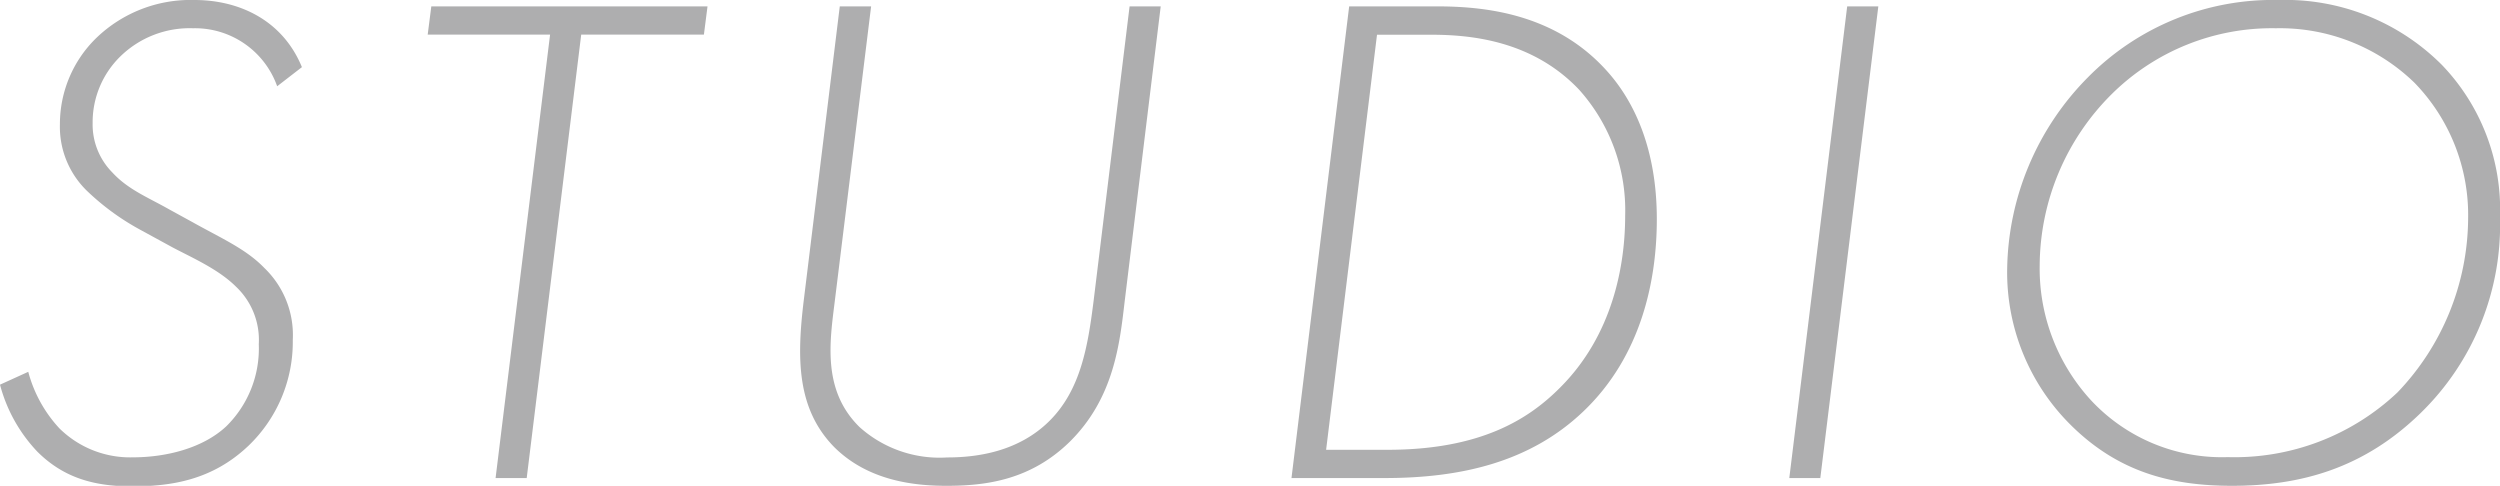 <svg xmlns="http://www.w3.org/2000/svg" width="235.33" height="45.73" viewBox="0 0 235.33 45.73">
  <defs>
    <style>
      .a {
        fill: #aeaeaf;
      }
    </style>
  </defs>
  <title>studio-title</title>
  <g>
    <path class="a" d="M26.09,8.12a8.21,8.21,0,0,0-7.92-5.46,9.33,9.33,0,0,0-6.86,2.67,8.66,8.66,0,0,0-2.59,6.25,6.41,6.41,0,0,0,1.86,4.66c1.47,1.6,3.33,2.33,5.33,3.46l2.19,1.2c2.73,1.53,5.06,2.53,6.79,4.33A8.75,8.75,0,0,1,27.56,32a13.53,13.53,0,0,1-4.13,9.92c-3.46,3.32-7.39,3.86-11,3.86-3.33,0-6.32-.67-8.92-3.27A14.53,14.53,0,0,1,0,36.21L2.66,35a12.54,12.54,0,0,0,2.93,5.32,9.47,9.47,0,0,0,6.92,2.73c3.13,0,6.59-.86,8.79-2.92a10.27,10.27,0,0,0,3.06-7.73A6.89,6.89,0,0,0,22.23,27c-1.66-1.66-4.13-2.73-6-3.72l-3.06-1.67a23.24,23.24,0,0,1-5-3.66,8.4,8.4,0,0,1-2.53-6.26A11.31,11.31,0,0,1,9.05,3.59,12.78,12.78,0,0,1,18.3,0c4.26,0,8.32,1.93,10.12,6.32Z"/>
    <path class="a" d="M54.71,3.26,49.58,45H46.65L51.78,3.26H40.26L40.6.6h26l-.34,2.66Z"/>
    <path class="a" d="M82,.6,78.58,28.35c-.47,3.8-1.2,8.39,2.33,11.85a11.28,11.28,0,0,0,8.25,2.86c2.8,0,6.72-.53,9.65-3.46s3.6-7.05,4.13-11.25L106.33.6h2.93l-3.39,27.75c-.47,4-1,9.12-5.19,13.25C97,45.19,92.82,45.73,89.1,45.73c-3.07,0-7.39-.47-10.59-3.66C75,38.47,75,33.75,75.65,28.35L79.05.6Z"/>
    <path class="a" d="M124.36,45h-2.79L127,.6h8.19c4.26,0,11.18.53,16.17,6.19,2.53,2.86,4.6,7.32,4.6,13.84,0,5.66-1.4,12.85-6.93,18.11C144,43.53,137.47,45,130.35,45Zm.47-2.66h5.79c8.72,0,13.24-2.86,16.17-5.79,5.06-5,6.19-11.65,6.19-16.24a17,17,0,0,0-4.32-11.85c-4.4-4.66-10.25-5.19-13.92-5.19h-5.12Z"/>
    <path class="a" d="M176.81.6,171.35,45h-2.92L173.88.6Z"/>
    <path class="a" d="M229.87,6.12a19.64,19.64,0,0,1,5.46,14.31,24.73,24.73,0,0,1-7.46,18.44c-5.32,5.19-11.24,6.86-17.77,6.86-5.79,0-10.71-1.33-15.11-5.66a20.22,20.22,0,0,1-6.05-14.78,26.14,26.14,0,0,1,7.59-18A24.49,24.49,0,0,1,214.5,0,20.82,20.82,0,0,1,229.87,6.12Zm-4.19,30.82a23.87,23.87,0,0,0,6.65-16.37,17.87,17.87,0,0,0-5.05-12.78,18.19,18.19,0,0,0-13.05-5.13,21.43,21.43,0,0,0-15.44,6.19A22.88,22.88,0,0,0,192,25a18.31,18.31,0,0,0,4.86,12.71,16.84,16.84,0,0,0,12.84,5.32A22.34,22.34,0,0,0,225.68,36.94Z"/>
  </g>
</svg>
